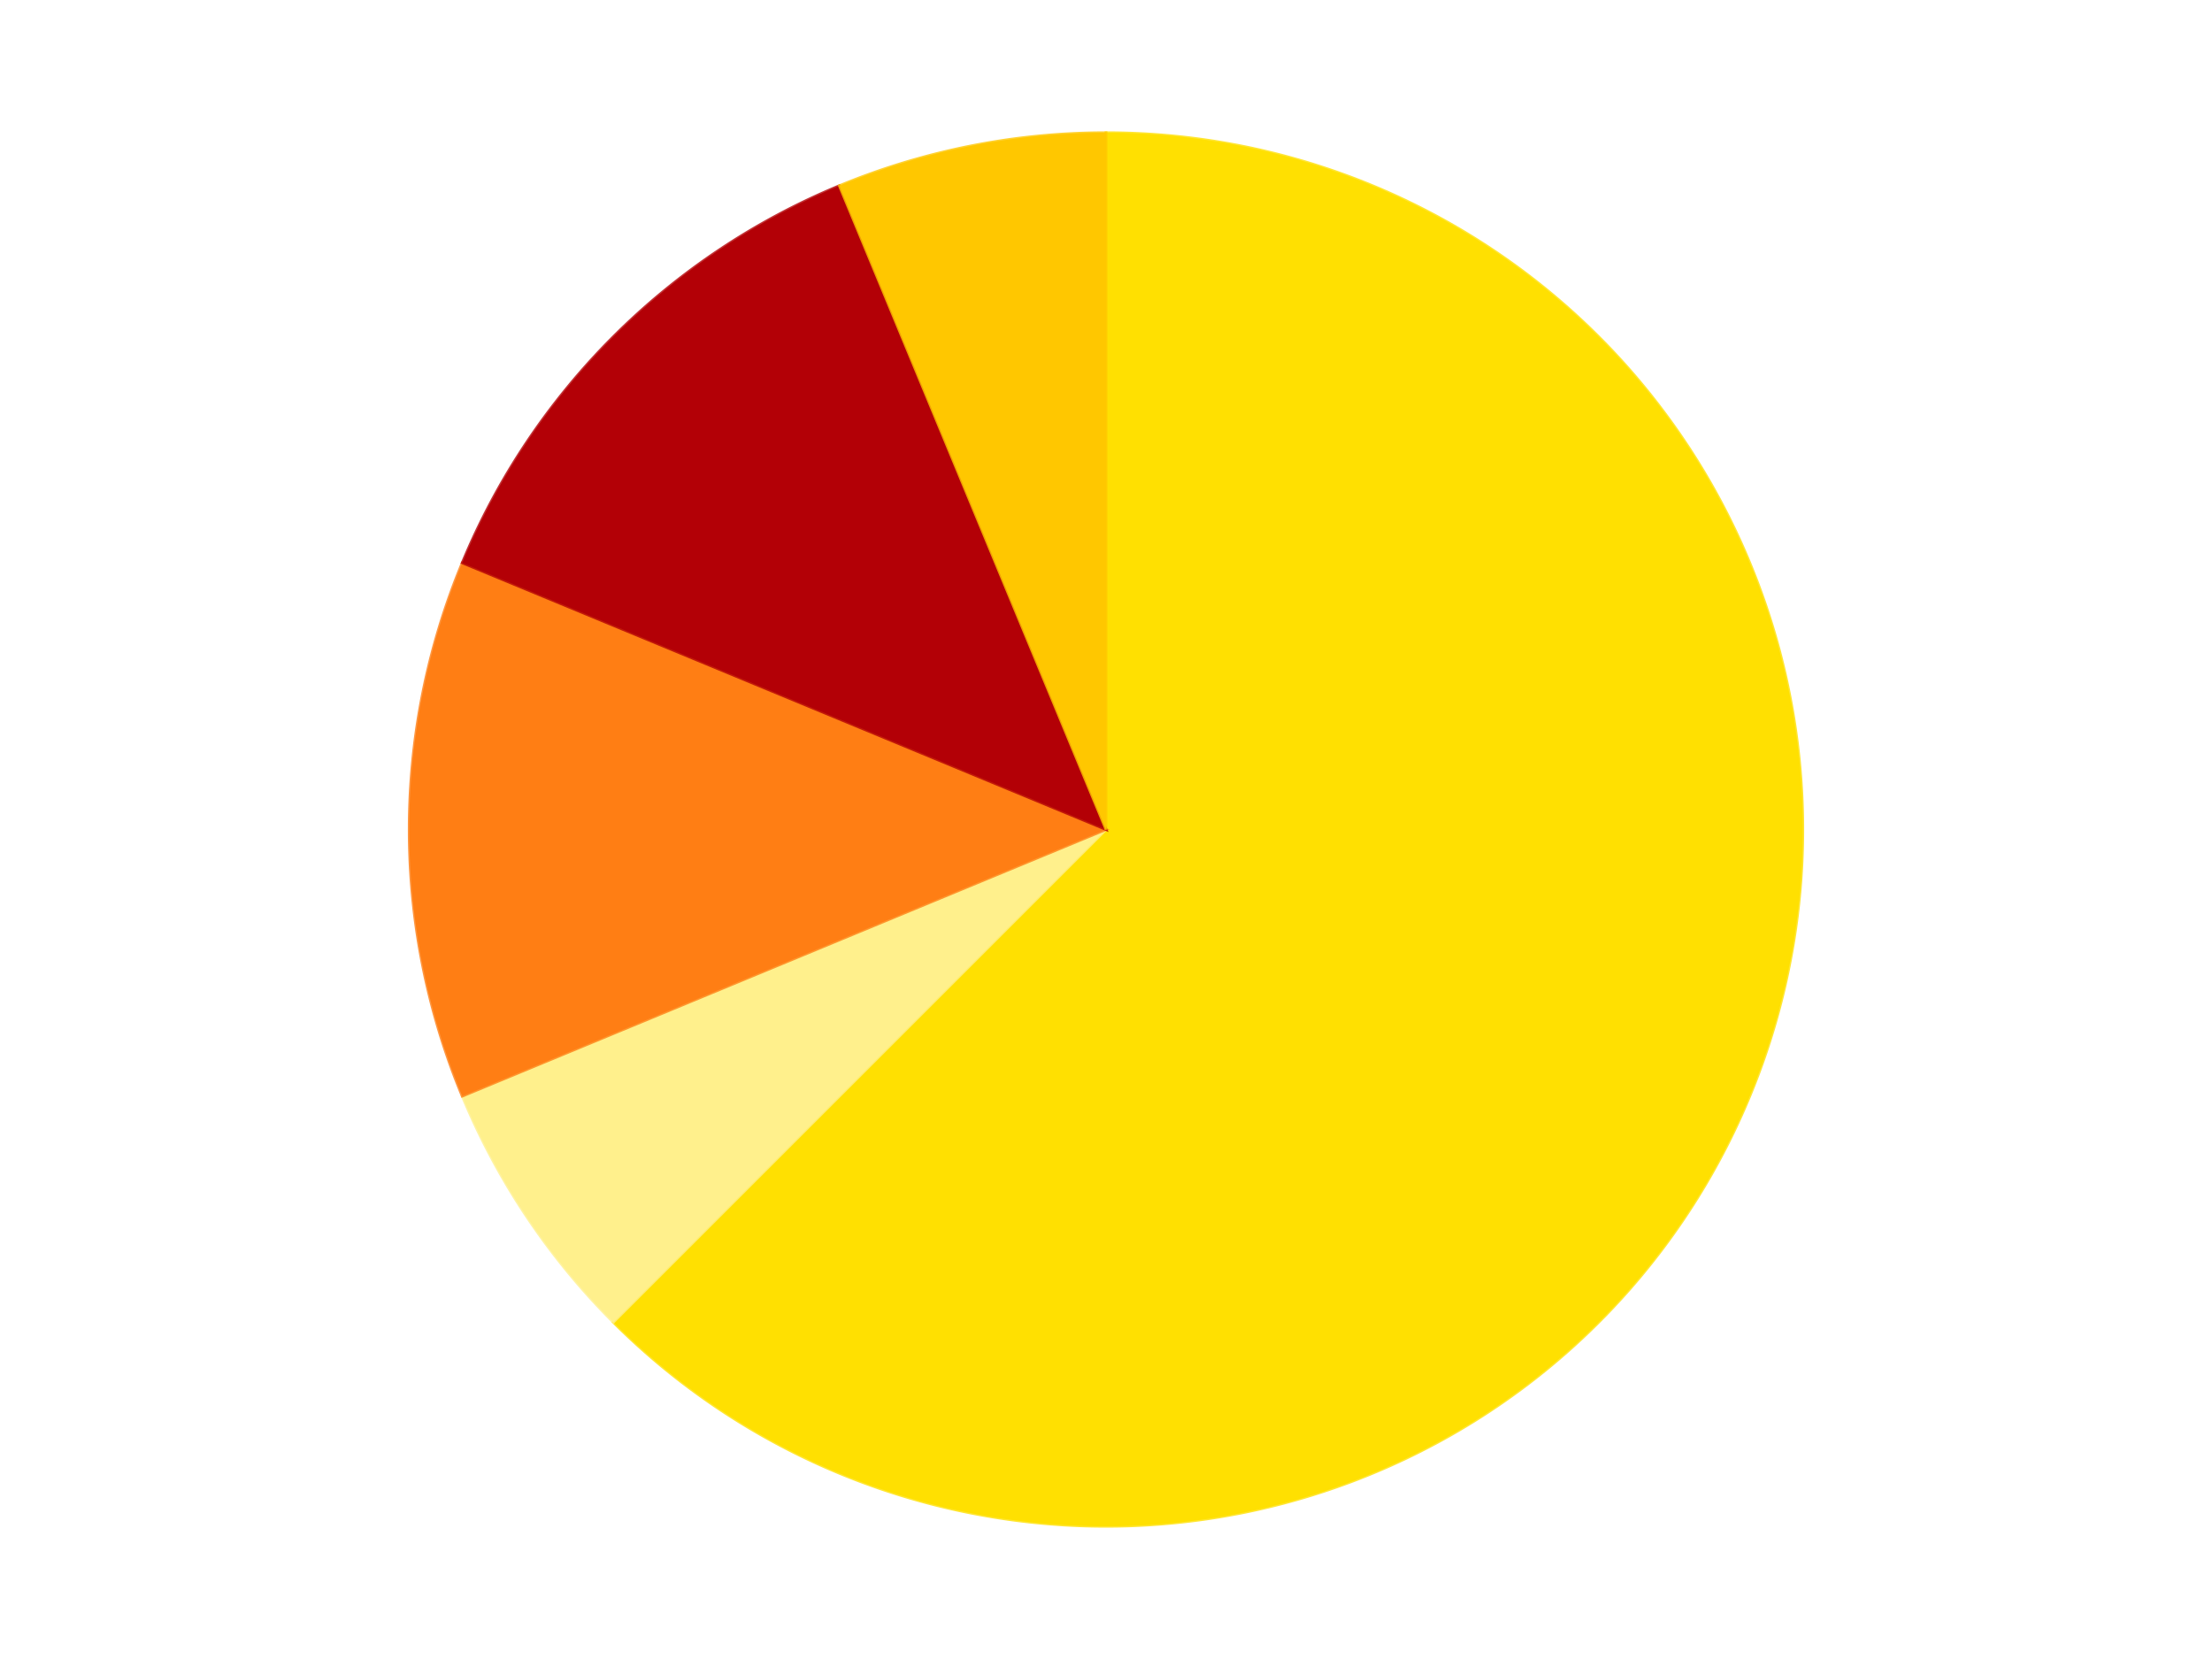 <?xml version='1.0' encoding='utf-8'?>
<svg xmlns="http://www.w3.org/2000/svg" xmlns:xlink="http://www.w3.org/1999/xlink" id="chart-a860fdae-e3a7-4d3a-b6fa-6292cfcd8dbf" class="pygal-chart" viewBox="0 0 800 600"><!--Generated with pygal 3.0.4 (lxml) ©Kozea 2012-2016 on 2024-07-06--><!--http://pygal.org--><!--http://github.com/Kozea/pygal--><defs><style type="text/css">#chart-a860fdae-e3a7-4d3a-b6fa-6292cfcd8dbf{-webkit-user-select:none;-webkit-font-smoothing:antialiased;font-family:Consolas,"Liberation Mono",Menlo,Courier,monospace}#chart-a860fdae-e3a7-4d3a-b6fa-6292cfcd8dbf .title{font-family:Consolas,"Liberation Mono",Menlo,Courier,monospace;font-size:16px}#chart-a860fdae-e3a7-4d3a-b6fa-6292cfcd8dbf .legends .legend text{font-family:Consolas,"Liberation Mono",Menlo,Courier,monospace;font-size:14px}#chart-a860fdae-e3a7-4d3a-b6fa-6292cfcd8dbf .axis text{font-family:Consolas,"Liberation Mono",Menlo,Courier,monospace;font-size:10px}#chart-a860fdae-e3a7-4d3a-b6fa-6292cfcd8dbf .axis text.major{font-family:Consolas,"Liberation Mono",Menlo,Courier,monospace;font-size:10px}#chart-a860fdae-e3a7-4d3a-b6fa-6292cfcd8dbf .text-overlay text.value{font-family:Consolas,"Liberation Mono",Menlo,Courier,monospace;font-size:16px}#chart-a860fdae-e3a7-4d3a-b6fa-6292cfcd8dbf .text-overlay text.label{font-family:Consolas,"Liberation Mono",Menlo,Courier,monospace;font-size:10px}#chart-a860fdae-e3a7-4d3a-b6fa-6292cfcd8dbf .tooltip{font-family:Consolas,"Liberation Mono",Menlo,Courier,monospace;font-size:14px}#chart-a860fdae-e3a7-4d3a-b6fa-6292cfcd8dbf text.no_data{font-family:Consolas,"Liberation Mono",Menlo,Courier,monospace;font-size:64px}
#chart-a860fdae-e3a7-4d3a-b6fa-6292cfcd8dbf{background-color:transparent}#chart-a860fdae-e3a7-4d3a-b6fa-6292cfcd8dbf path,#chart-a860fdae-e3a7-4d3a-b6fa-6292cfcd8dbf line,#chart-a860fdae-e3a7-4d3a-b6fa-6292cfcd8dbf rect,#chart-a860fdae-e3a7-4d3a-b6fa-6292cfcd8dbf circle{-webkit-transition:150ms;-moz-transition:150ms;transition:150ms}#chart-a860fdae-e3a7-4d3a-b6fa-6292cfcd8dbf .graph &gt; .background{fill:transparent}#chart-a860fdae-e3a7-4d3a-b6fa-6292cfcd8dbf .plot &gt; .background{fill:transparent}#chart-a860fdae-e3a7-4d3a-b6fa-6292cfcd8dbf .graph{fill:rgba(0,0,0,.87)}#chart-a860fdae-e3a7-4d3a-b6fa-6292cfcd8dbf text.no_data{fill:rgba(0,0,0,1)}#chart-a860fdae-e3a7-4d3a-b6fa-6292cfcd8dbf .title{fill:rgba(0,0,0,1)}#chart-a860fdae-e3a7-4d3a-b6fa-6292cfcd8dbf .legends .legend text{fill:rgba(0,0,0,.87)}#chart-a860fdae-e3a7-4d3a-b6fa-6292cfcd8dbf .legends .legend:hover text{fill:rgba(0,0,0,1)}#chart-a860fdae-e3a7-4d3a-b6fa-6292cfcd8dbf .axis .line{stroke:rgba(0,0,0,1)}#chart-a860fdae-e3a7-4d3a-b6fa-6292cfcd8dbf .axis .guide.line{stroke:rgba(0,0,0,.54)}#chart-a860fdae-e3a7-4d3a-b6fa-6292cfcd8dbf .axis .major.line{stroke:rgba(0,0,0,.87)}#chart-a860fdae-e3a7-4d3a-b6fa-6292cfcd8dbf .axis text.major{fill:rgba(0,0,0,1)}#chart-a860fdae-e3a7-4d3a-b6fa-6292cfcd8dbf .axis.y .guides:hover .guide.line,#chart-a860fdae-e3a7-4d3a-b6fa-6292cfcd8dbf .line-graph .axis.x .guides:hover .guide.line,#chart-a860fdae-e3a7-4d3a-b6fa-6292cfcd8dbf .stackedline-graph .axis.x .guides:hover .guide.line,#chart-a860fdae-e3a7-4d3a-b6fa-6292cfcd8dbf .xy-graph .axis.x .guides:hover .guide.line{stroke:rgba(0,0,0,1)}#chart-a860fdae-e3a7-4d3a-b6fa-6292cfcd8dbf .axis .guides:hover text{fill:rgba(0,0,0,1)}#chart-a860fdae-e3a7-4d3a-b6fa-6292cfcd8dbf .reactive{fill-opacity:1.0;stroke-opacity:.8;stroke-width:1}#chart-a860fdae-e3a7-4d3a-b6fa-6292cfcd8dbf .ci{stroke:rgba(0,0,0,.87)}#chart-a860fdae-e3a7-4d3a-b6fa-6292cfcd8dbf .reactive.active,#chart-a860fdae-e3a7-4d3a-b6fa-6292cfcd8dbf .active .reactive{fill-opacity:0.6;stroke-opacity:.9;stroke-width:4}#chart-a860fdae-e3a7-4d3a-b6fa-6292cfcd8dbf .ci .reactive.active{stroke-width:1.5}#chart-a860fdae-e3a7-4d3a-b6fa-6292cfcd8dbf .series text{fill:rgba(0,0,0,1)}#chart-a860fdae-e3a7-4d3a-b6fa-6292cfcd8dbf .tooltip rect{fill:transparent;stroke:rgba(0,0,0,1);-webkit-transition:opacity 150ms;-moz-transition:opacity 150ms;transition:opacity 150ms}#chart-a860fdae-e3a7-4d3a-b6fa-6292cfcd8dbf .tooltip .label{fill:rgba(0,0,0,.87)}#chart-a860fdae-e3a7-4d3a-b6fa-6292cfcd8dbf .tooltip .label{fill:rgba(0,0,0,.87)}#chart-a860fdae-e3a7-4d3a-b6fa-6292cfcd8dbf .tooltip .legend{font-size:.8em;fill:rgba(0,0,0,.54)}#chart-a860fdae-e3a7-4d3a-b6fa-6292cfcd8dbf .tooltip .x_label{font-size:.6em;fill:rgba(0,0,0,1)}#chart-a860fdae-e3a7-4d3a-b6fa-6292cfcd8dbf .tooltip .xlink{font-size:.5em;text-decoration:underline}#chart-a860fdae-e3a7-4d3a-b6fa-6292cfcd8dbf .tooltip .value{font-size:1.5em}#chart-a860fdae-e3a7-4d3a-b6fa-6292cfcd8dbf .bound{font-size:.5em}#chart-a860fdae-e3a7-4d3a-b6fa-6292cfcd8dbf .max-value{font-size:.75em;fill:rgba(0,0,0,.54)}#chart-a860fdae-e3a7-4d3a-b6fa-6292cfcd8dbf .map-element{fill:transparent;stroke:rgba(0,0,0,.54) !important}#chart-a860fdae-e3a7-4d3a-b6fa-6292cfcd8dbf .map-element .reactive{fill-opacity:inherit;stroke-opacity:inherit}#chart-a860fdae-e3a7-4d3a-b6fa-6292cfcd8dbf .color-0,#chart-a860fdae-e3a7-4d3a-b6fa-6292cfcd8dbf .color-0 a:visited{stroke:#F44336;fill:#F44336}#chart-a860fdae-e3a7-4d3a-b6fa-6292cfcd8dbf .color-1,#chart-a860fdae-e3a7-4d3a-b6fa-6292cfcd8dbf .color-1 a:visited{stroke:#3F51B5;fill:#3F51B5}#chart-a860fdae-e3a7-4d3a-b6fa-6292cfcd8dbf .color-2,#chart-a860fdae-e3a7-4d3a-b6fa-6292cfcd8dbf .color-2 a:visited{stroke:#009688;fill:#009688}#chart-a860fdae-e3a7-4d3a-b6fa-6292cfcd8dbf .color-3,#chart-a860fdae-e3a7-4d3a-b6fa-6292cfcd8dbf .color-3 a:visited{stroke:#FFC107;fill:#FFC107}#chart-a860fdae-e3a7-4d3a-b6fa-6292cfcd8dbf .color-4,#chart-a860fdae-e3a7-4d3a-b6fa-6292cfcd8dbf .color-4 a:visited{stroke:#FF5722;fill:#FF5722}#chart-a860fdae-e3a7-4d3a-b6fa-6292cfcd8dbf .text-overlay .color-0 text{fill:black}#chart-a860fdae-e3a7-4d3a-b6fa-6292cfcd8dbf .text-overlay .color-1 text{fill:black}#chart-a860fdae-e3a7-4d3a-b6fa-6292cfcd8dbf .text-overlay .color-2 text{fill:black}#chart-a860fdae-e3a7-4d3a-b6fa-6292cfcd8dbf .text-overlay .color-3 text{fill:black}#chart-a860fdae-e3a7-4d3a-b6fa-6292cfcd8dbf .text-overlay .color-4 text{fill:black}
#chart-a860fdae-e3a7-4d3a-b6fa-6292cfcd8dbf text.no_data{text-anchor:middle}#chart-a860fdae-e3a7-4d3a-b6fa-6292cfcd8dbf .guide.line{fill:none}#chart-a860fdae-e3a7-4d3a-b6fa-6292cfcd8dbf .centered{text-anchor:middle}#chart-a860fdae-e3a7-4d3a-b6fa-6292cfcd8dbf .title{text-anchor:middle}#chart-a860fdae-e3a7-4d3a-b6fa-6292cfcd8dbf .legends .legend text{fill-opacity:1}#chart-a860fdae-e3a7-4d3a-b6fa-6292cfcd8dbf .axis.x text{text-anchor:middle}#chart-a860fdae-e3a7-4d3a-b6fa-6292cfcd8dbf .axis.x:not(.web) text[transform]{text-anchor:start}#chart-a860fdae-e3a7-4d3a-b6fa-6292cfcd8dbf .axis.x:not(.web) text[transform].backwards{text-anchor:end}#chart-a860fdae-e3a7-4d3a-b6fa-6292cfcd8dbf .axis.y text{text-anchor:end}#chart-a860fdae-e3a7-4d3a-b6fa-6292cfcd8dbf .axis.y text[transform].backwards{text-anchor:start}#chart-a860fdae-e3a7-4d3a-b6fa-6292cfcd8dbf .axis.y2 text{text-anchor:start}#chart-a860fdae-e3a7-4d3a-b6fa-6292cfcd8dbf .axis.y2 text[transform].backwards{text-anchor:end}#chart-a860fdae-e3a7-4d3a-b6fa-6292cfcd8dbf .axis .guide.line{stroke-dasharray:4,4;stroke:black}#chart-a860fdae-e3a7-4d3a-b6fa-6292cfcd8dbf .axis .major.guide.line{stroke-dasharray:6,6;stroke:black}#chart-a860fdae-e3a7-4d3a-b6fa-6292cfcd8dbf .horizontal .axis.y .guide.line,#chart-a860fdae-e3a7-4d3a-b6fa-6292cfcd8dbf .horizontal .axis.y2 .guide.line,#chart-a860fdae-e3a7-4d3a-b6fa-6292cfcd8dbf .vertical .axis.x .guide.line{opacity:0}#chart-a860fdae-e3a7-4d3a-b6fa-6292cfcd8dbf .horizontal .axis.always_show .guide.line,#chart-a860fdae-e3a7-4d3a-b6fa-6292cfcd8dbf .vertical .axis.always_show .guide.line{opacity:1 !important}#chart-a860fdae-e3a7-4d3a-b6fa-6292cfcd8dbf .axis.y .guides:hover .guide.line,#chart-a860fdae-e3a7-4d3a-b6fa-6292cfcd8dbf .axis.y2 .guides:hover .guide.line,#chart-a860fdae-e3a7-4d3a-b6fa-6292cfcd8dbf .axis.x .guides:hover .guide.line{opacity:1}#chart-a860fdae-e3a7-4d3a-b6fa-6292cfcd8dbf .axis .guides:hover text{opacity:1}#chart-a860fdae-e3a7-4d3a-b6fa-6292cfcd8dbf .nofill{fill:none}#chart-a860fdae-e3a7-4d3a-b6fa-6292cfcd8dbf .subtle-fill{fill-opacity:.2}#chart-a860fdae-e3a7-4d3a-b6fa-6292cfcd8dbf .dot{stroke-width:1px;fill-opacity:1;stroke-opacity:1}#chart-a860fdae-e3a7-4d3a-b6fa-6292cfcd8dbf .dot.active{stroke-width:5px}#chart-a860fdae-e3a7-4d3a-b6fa-6292cfcd8dbf .dot.negative{fill:transparent}#chart-a860fdae-e3a7-4d3a-b6fa-6292cfcd8dbf text,#chart-a860fdae-e3a7-4d3a-b6fa-6292cfcd8dbf tspan{stroke:none !important}#chart-a860fdae-e3a7-4d3a-b6fa-6292cfcd8dbf .series text.active{opacity:1}#chart-a860fdae-e3a7-4d3a-b6fa-6292cfcd8dbf .tooltip rect{fill-opacity:.95;stroke-width:.5}#chart-a860fdae-e3a7-4d3a-b6fa-6292cfcd8dbf .tooltip text{fill-opacity:1}#chart-a860fdae-e3a7-4d3a-b6fa-6292cfcd8dbf .showable{visibility:hidden}#chart-a860fdae-e3a7-4d3a-b6fa-6292cfcd8dbf .showable.shown{visibility:visible}#chart-a860fdae-e3a7-4d3a-b6fa-6292cfcd8dbf .gauge-background{fill:rgba(229,229,229,1);stroke:none}#chart-a860fdae-e3a7-4d3a-b6fa-6292cfcd8dbf .bg-lines{stroke:transparent;stroke-width:2px}</style><script type="text/javascript">window.pygal = window.pygal || {};window.pygal.config = window.pygal.config || {};window.pygal.config['a860fdae-e3a7-4d3a-b6fa-6292cfcd8dbf'] = {"allow_interruptions": false, "box_mode": "extremes", "classes": ["pygal-chart"], "css": ["file://style.css", "file://graph.css"], "defs": [], "disable_xml_declaration": false, "dots_size": 2.5, "dynamic_print_values": false, "explicit_size": false, "fill": false, "force_uri_protocol": "https", "formatter": null, "half_pie": false, "height": 600, "include_x_axis": false, "inner_radius": 0, "interpolate": null, "interpolation_parameters": {}, "interpolation_precision": 250, "inverse_y_axis": false, "js": ["//kozea.github.io/pygal.js/2.0.x/pygal-tooltips.min.js"], "legend_at_bottom": false, "legend_at_bottom_columns": null, "legend_box_size": 12, "logarithmic": false, "margin": 20, "margin_bottom": null, "margin_left": null, "margin_right": null, "margin_top": null, "max_scale": 16, "min_scale": 4, "missing_value_fill_truncation": "x", "no_data_text": "No data", "no_prefix": false, "order_min": null, "pretty_print": false, "print_labels": false, "print_values": false, "print_values_position": "center", "print_zeroes": true, "range": null, "rounded_bars": null, "secondary_range": null, "show_dots": true, "show_legend": false, "show_minor_x_labels": true, "show_minor_y_labels": true, "show_only_major_dots": false, "show_x_guides": false, "show_x_labels": true, "show_y_guides": true, "show_y_labels": true, "spacing": 10, "stack_from_top": false, "strict": false, "stroke": true, "stroke_style": null, "style": {"background": "transparent", "ci_colors": [], "colors": ["#F44336", "#3F51B5", "#009688", "#FFC107", "#FF5722", "#9C27B0", "#03A9F4", "#8BC34A", "#FF9800", "#E91E63", "#2196F3", "#4CAF50", "#FFEB3B", "#673AB7", "#00BCD4", "#CDDC39", "#9E9E9E", "#607D8B"], "dot_opacity": "1", "font_family": "Consolas, \"Liberation Mono\", Menlo, Courier, monospace", "foreground": "rgba(0, 0, 0, .87)", "foreground_strong": "rgba(0, 0, 0, 1)", "foreground_subtle": "rgba(0, 0, 0, .54)", "guide_stroke_color": "black", "guide_stroke_dasharray": "4,4", "label_font_family": "Consolas, \"Liberation Mono\", Menlo, Courier, monospace", "label_font_size": 10, "legend_font_family": "Consolas, \"Liberation Mono\", Menlo, Courier, monospace", "legend_font_size": 14, "major_guide_stroke_color": "black", "major_guide_stroke_dasharray": "6,6", "major_label_font_family": "Consolas, \"Liberation Mono\", Menlo, Courier, monospace", "major_label_font_size": 10, "no_data_font_family": "Consolas, \"Liberation Mono\", Menlo, Courier, monospace", "no_data_font_size": 64, "opacity": "1.0", "opacity_hover": "0.6", "plot_background": "transparent", "stroke_opacity": ".8", "stroke_opacity_hover": ".9", "stroke_width": "1", "stroke_width_hover": "4", "title_font_family": "Consolas, \"Liberation Mono\", Menlo, Courier, monospace", "title_font_size": 16, "tooltip_font_family": "Consolas, \"Liberation Mono\", Menlo, Courier, monospace", "tooltip_font_size": 14, "transition": "150ms", "value_background": "rgba(229, 229, 229, 1)", "value_colors": [], "value_font_family": "Consolas, \"Liberation Mono\", Menlo, Courier, monospace", "value_font_size": 16, "value_label_font_family": "Consolas, \"Liberation Mono\", Menlo, Courier, monospace", "value_label_font_size": 10}, "title": null, "tooltip_border_radius": 0, "tooltip_fancy_mode": true, "truncate_label": null, "truncate_legend": null, "width": 800, "x_label_rotation": 0, "x_labels": null, "x_labels_major": null, "x_labels_major_count": null, "x_labels_major_every": null, "x_title": null, "xrange": null, "y_label_rotation": 0, "y_labels": null, "y_labels_major": null, "y_labels_major_count": null, "y_labels_major_every": null, "y_title": null, "zero": 0, "legends": ["Yellow", "Bright Light Yellow", "Orange", "Red", "Bright Light Orange"]}</script><script type="text/javascript" xlink:href="https://kozea.github.io/pygal.js/2.0.x/pygal-tooltips.min.js"/></defs><title>Pygal</title><g class="graph pie-graph vertical"><rect x="0" y="0" width="800" height="600" class="background"/><g transform="translate(20, 20)" class="plot"><rect x="0" y="0" width="760" height="560" class="background"/><g class="series serie-0 color-0"><g class="slices"><g class="slice" style="fill: #FFE001; stroke: #FFE001"><path d="M380 28 A252 252 0 1 1 201.809 458.191 L380 280 A0 0 0 1 0 380 280 z" class="slice reactive tooltip-trigger"/><desc class="value">10</desc><desc class="x centered">496.4088210964221</desc><desc class="y centered">328.21811247800133</desc></g></g></g><g class="series serie-1 color-1"><g class="slices"><g class="slice" style="fill: #FFF08C; stroke: #FFF08C"><path d="M201.809 458.191 A252 252 0 0 1 147.182 376.436 L380 280 A0 0 0 0 0 380 280 z" class="slice reactive tooltip-trigger"/><desc class="value">1</desc><desc class="x centered">275.2348288498793</desc><desc class="y centered">350.00184936046986</desc></g></g></g><g class="series serie-2 color-2"><g class="slices"><g class="slice" style="fill: #FF7E14; stroke: #FF7E14"><path d="M147.182 376.436 A252 252 0 0 1 147.182 183.564 L380 280 A0 0 0 0 0 380 280 z" class="slice reactive tooltip-trigger"/><desc class="value">2</desc><desc class="x centered">254.0</desc><desc class="y centered">280.0</desc></g></g></g><g class="series serie-3 color-3"><g class="slices"><g class="slice" style="fill: #B30006; stroke: #B30006"><path d="M147.182 183.564 A252 252 0 0 1 283.564 47.182 L380 280 A0 0 0 0 0 380 280 z" class="slice reactive tooltip-trigger"/><desc class="value">2</desc><desc class="x centered">290.9045455704949</desc><desc class="y centered">190.9045455704951</desc></g></g></g><g class="series serie-4 color-4"><g class="slices"><g class="slice" style="fill: #FFC700; stroke: #FFC700"><path d="M283.564 47.182 A252 252 0 0 1 380 28 L380 280 A0 0 0 0 0 380 280 z" class="slice reactive tooltip-trigger"/><desc class="value">1</desc><desc class="x centered">355.4186194259678</desc><desc class="y centered">156.42105466919298</desc></g></g></g></g><g class="titles"/><g transform="translate(20, 20)" class="plot overlay"><g class="series serie-0 color-0"/><g class="series serie-1 color-1"/><g class="series serie-2 color-2"/><g class="series serie-3 color-3"/><g class="series serie-4 color-4"/></g><g transform="translate(20, 20)" class="plot text-overlay"><g class="series serie-0 color-0"/><g class="series serie-1 color-1"/><g class="series serie-2 color-2"/><g class="series serie-3 color-3"/><g class="series serie-4 color-4"/></g><g transform="translate(20, 20)" class="plot tooltip-overlay"><g transform="translate(0 0)" style="opacity: 0" class="tooltip"><rect rx="0" ry="0" width="0" height="0" class="tooltip-box"/><g class="text"/></g></g></g></svg>